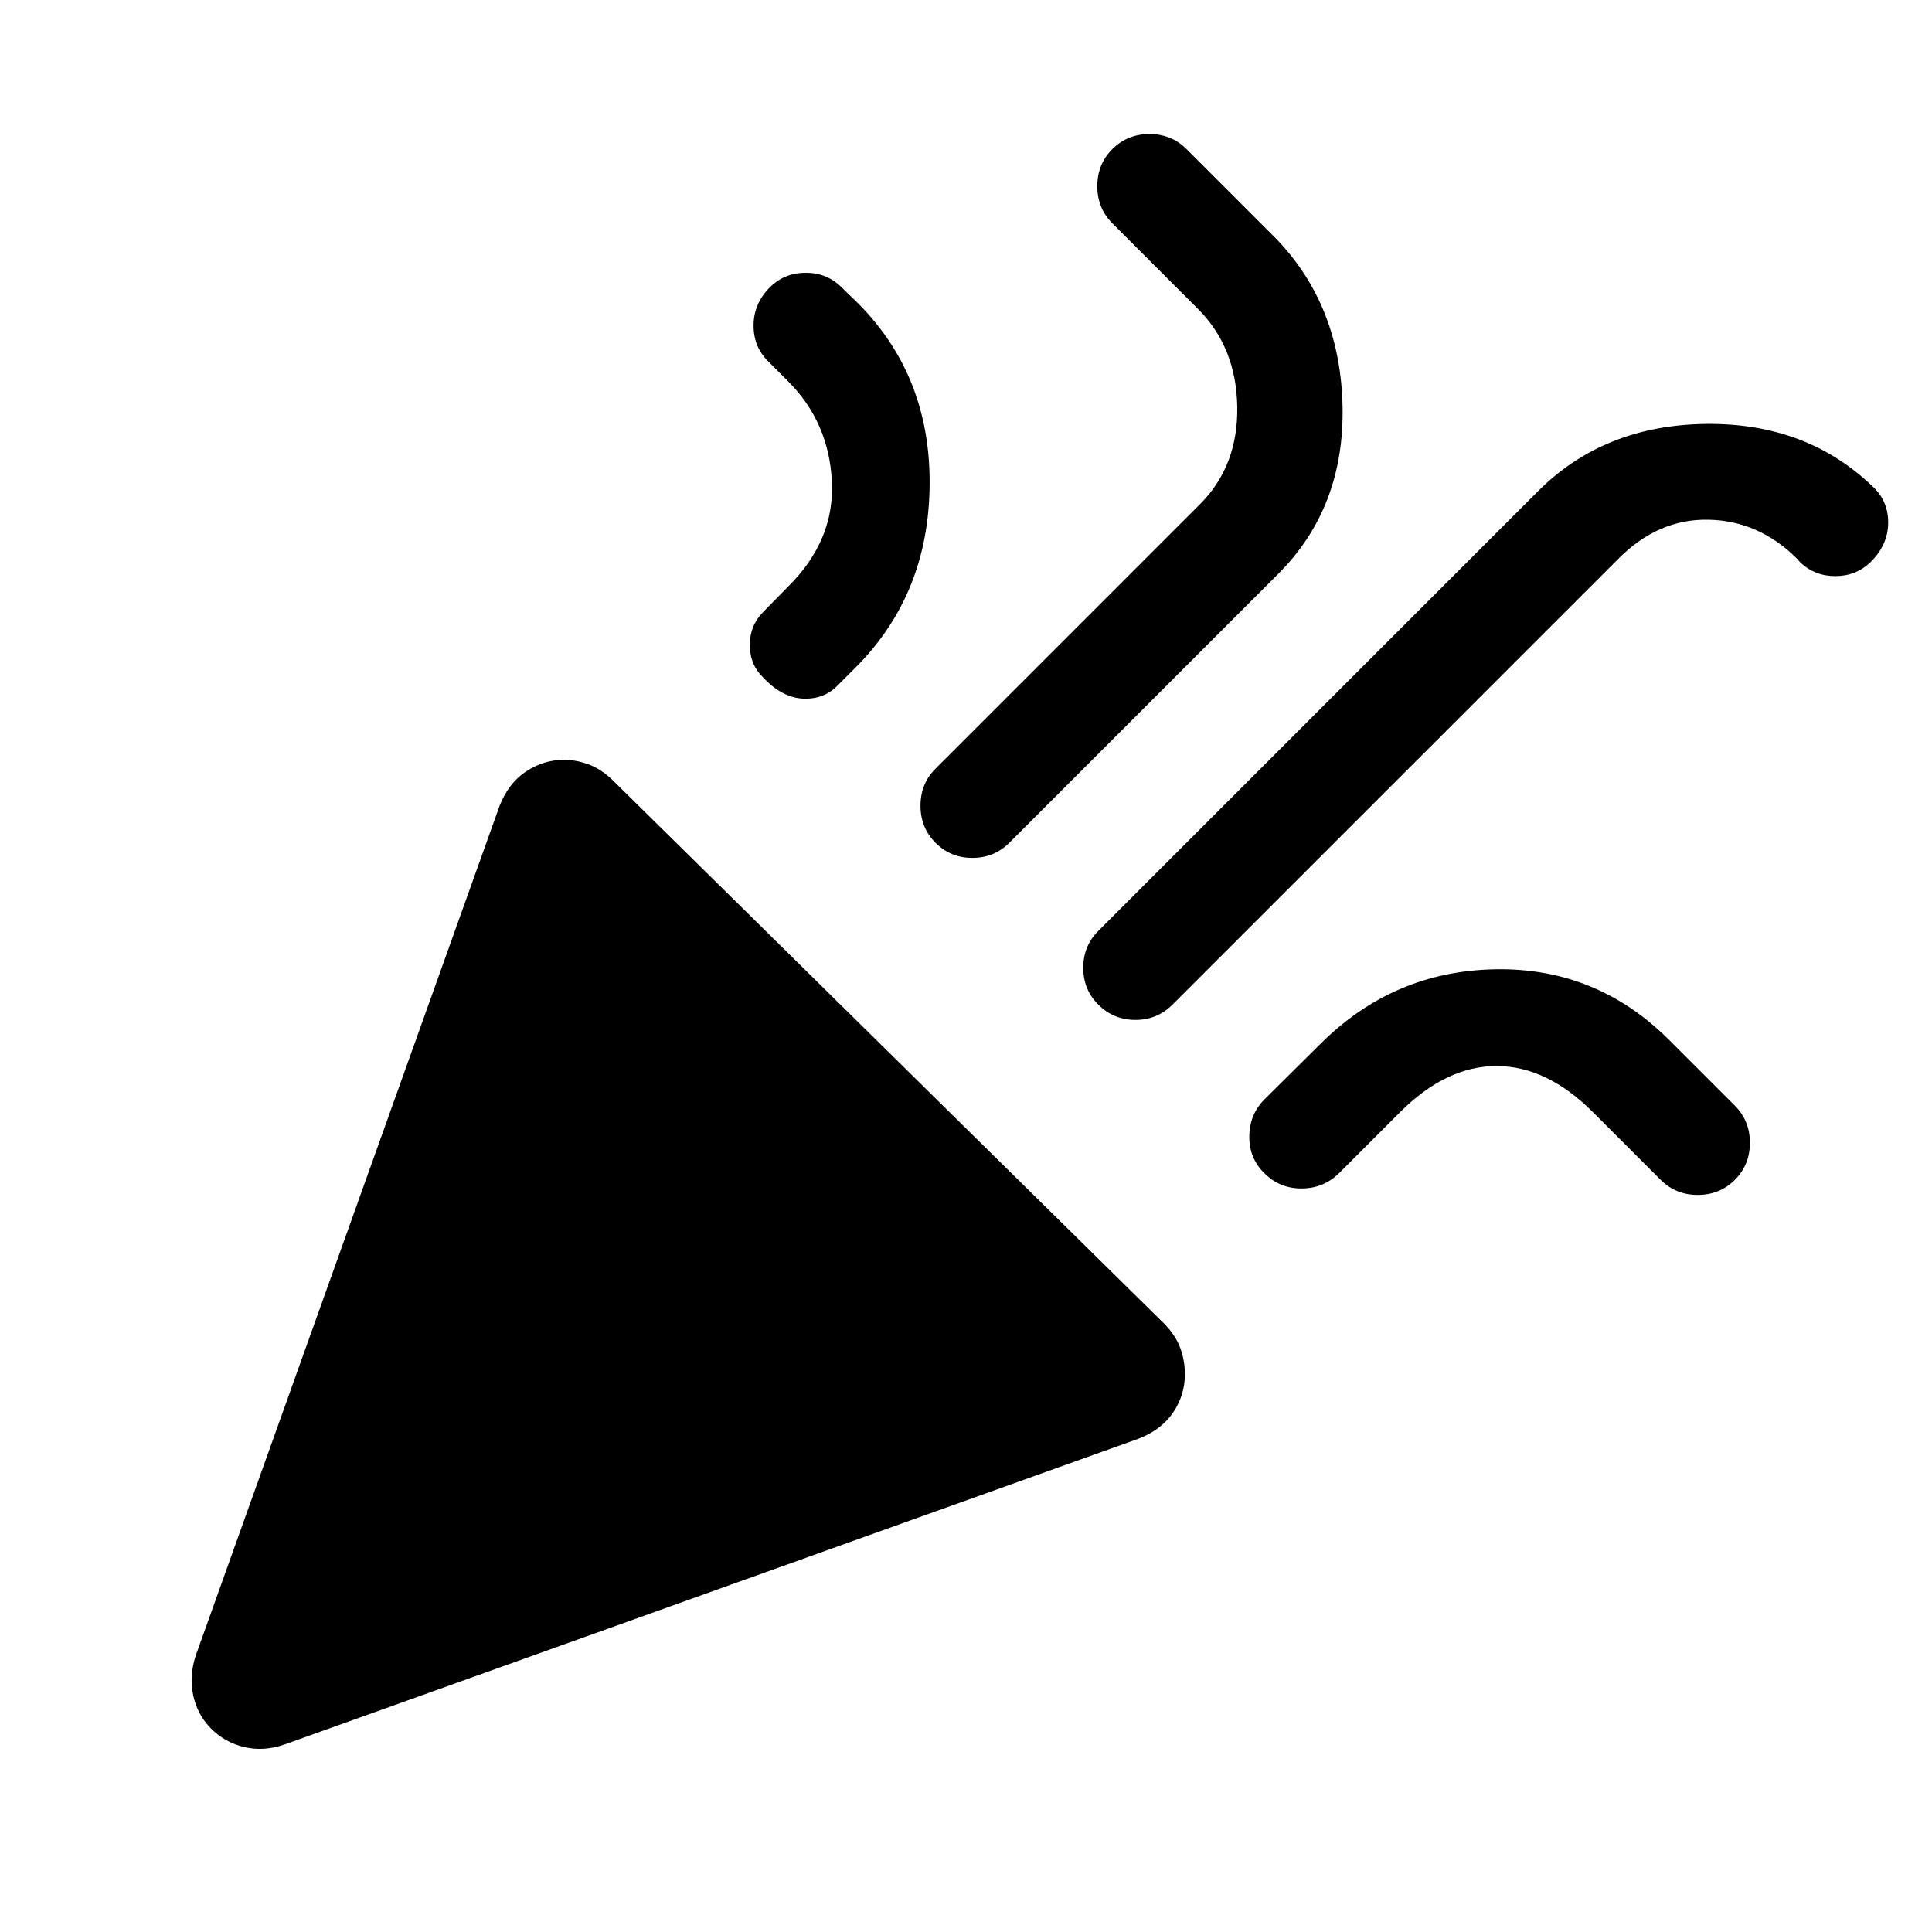 <?xml version="1.0" encoding="UTF-8"?> <svg xmlns="http://www.w3.org/2000/svg" height="48px" viewBox="0 -960 960 960" width="48px" fill="#000"><path d="m97.17-137.13 151.16-422.7q4.47-11.19 13.17-16.91 8.7-5.72 18.89-5.72 5.72 0 11.94 2.24 6.21 2.24 11.93 7.72L578.8-301.96q5.48 5.72 7.72 11.94 2.24 6.22 2.24 12.93 0 10.2-5.72 18.77-5.71 8.58-16.91 13.06L141.2-93.11q-10.2 3.48-19.78 1.24-9.57-2.24-16.53-9.2-6.72-6.71-8.84-16.29-2.12-9.57 1.12-19.77Zm832.37-543.61q-7.24 7-17.59 7-10.36 0-17.6-7l-1.28-1.52q-19-19-44.12-19.5-25.12-.5-44.88 19.5l-221.7 221.69q-7.72 7.48-18.44 7.36-10.71-.12-18.19-7.59-7.48-7.48-7.48-18.32t7.48-18.31L764.2-715.89q32.95-32.96 83.75-33.46 50.79-.5 83.98 32.46l-.71-.72q7.24 7.24 7 17.84-.24 10.6-8.68 19.03ZM382.52-817.22q7.24-7.24 17.84-7.24t17.84 7.24l8.28 8.05q35.95 36.19 35.45 90.25-.5 54.05-36.45 90.25l-9.52 9.52q-6.76 6.76-17 6.28-10.24-.48-19.63-10.35-6.76-6.52-6.76-16.28 0-9.76 6.76-16.52l12.28-12.52q23.24-23 21.74-52.38-1.5-29.38-21.74-49.62l-10.04-10.05q-7.24-7.24-7.12-17.95.12-10.72 8.07-18.68Zm170.2-68.69q7.48-7.48 18.43-7.48 10.96 0 18.44 7.48l44.56 44.56q31.96 33.2 32.96 83.37 1 50.18-31.96 83.13L501.5-541.2q-7.48 7.48-18.32 7.48-10.83 0-18.31-7.48-7.48-7.47-7.48-18.43t7.48-18.44l131.41-131.41q19-19 18.5-48.5t-19.5-48.5l-42.56-42.56q-7.48-7.48-7.48-18.44 0-10.95 7.48-18.43Zm309.32 512.17q-7.47 7.48-18.43 7.48t-18.44-7.48l-33.56-33.56q-23-23-48-23t-48 23l-30.37 30.37q-7.72 7.47-18.56 7.47-10.83 0-18.31-7.47-7.72-7.48-7.6-18.44.12-10.96 7.6-18.43l27.61-27.37q36.19-36.2 86.75-37.2 50.55-1 86.75 35.2l32.56 32.56q7.48 7.48 7.48 18.44 0 10.95-7.48 18.43Z"></path></svg> 